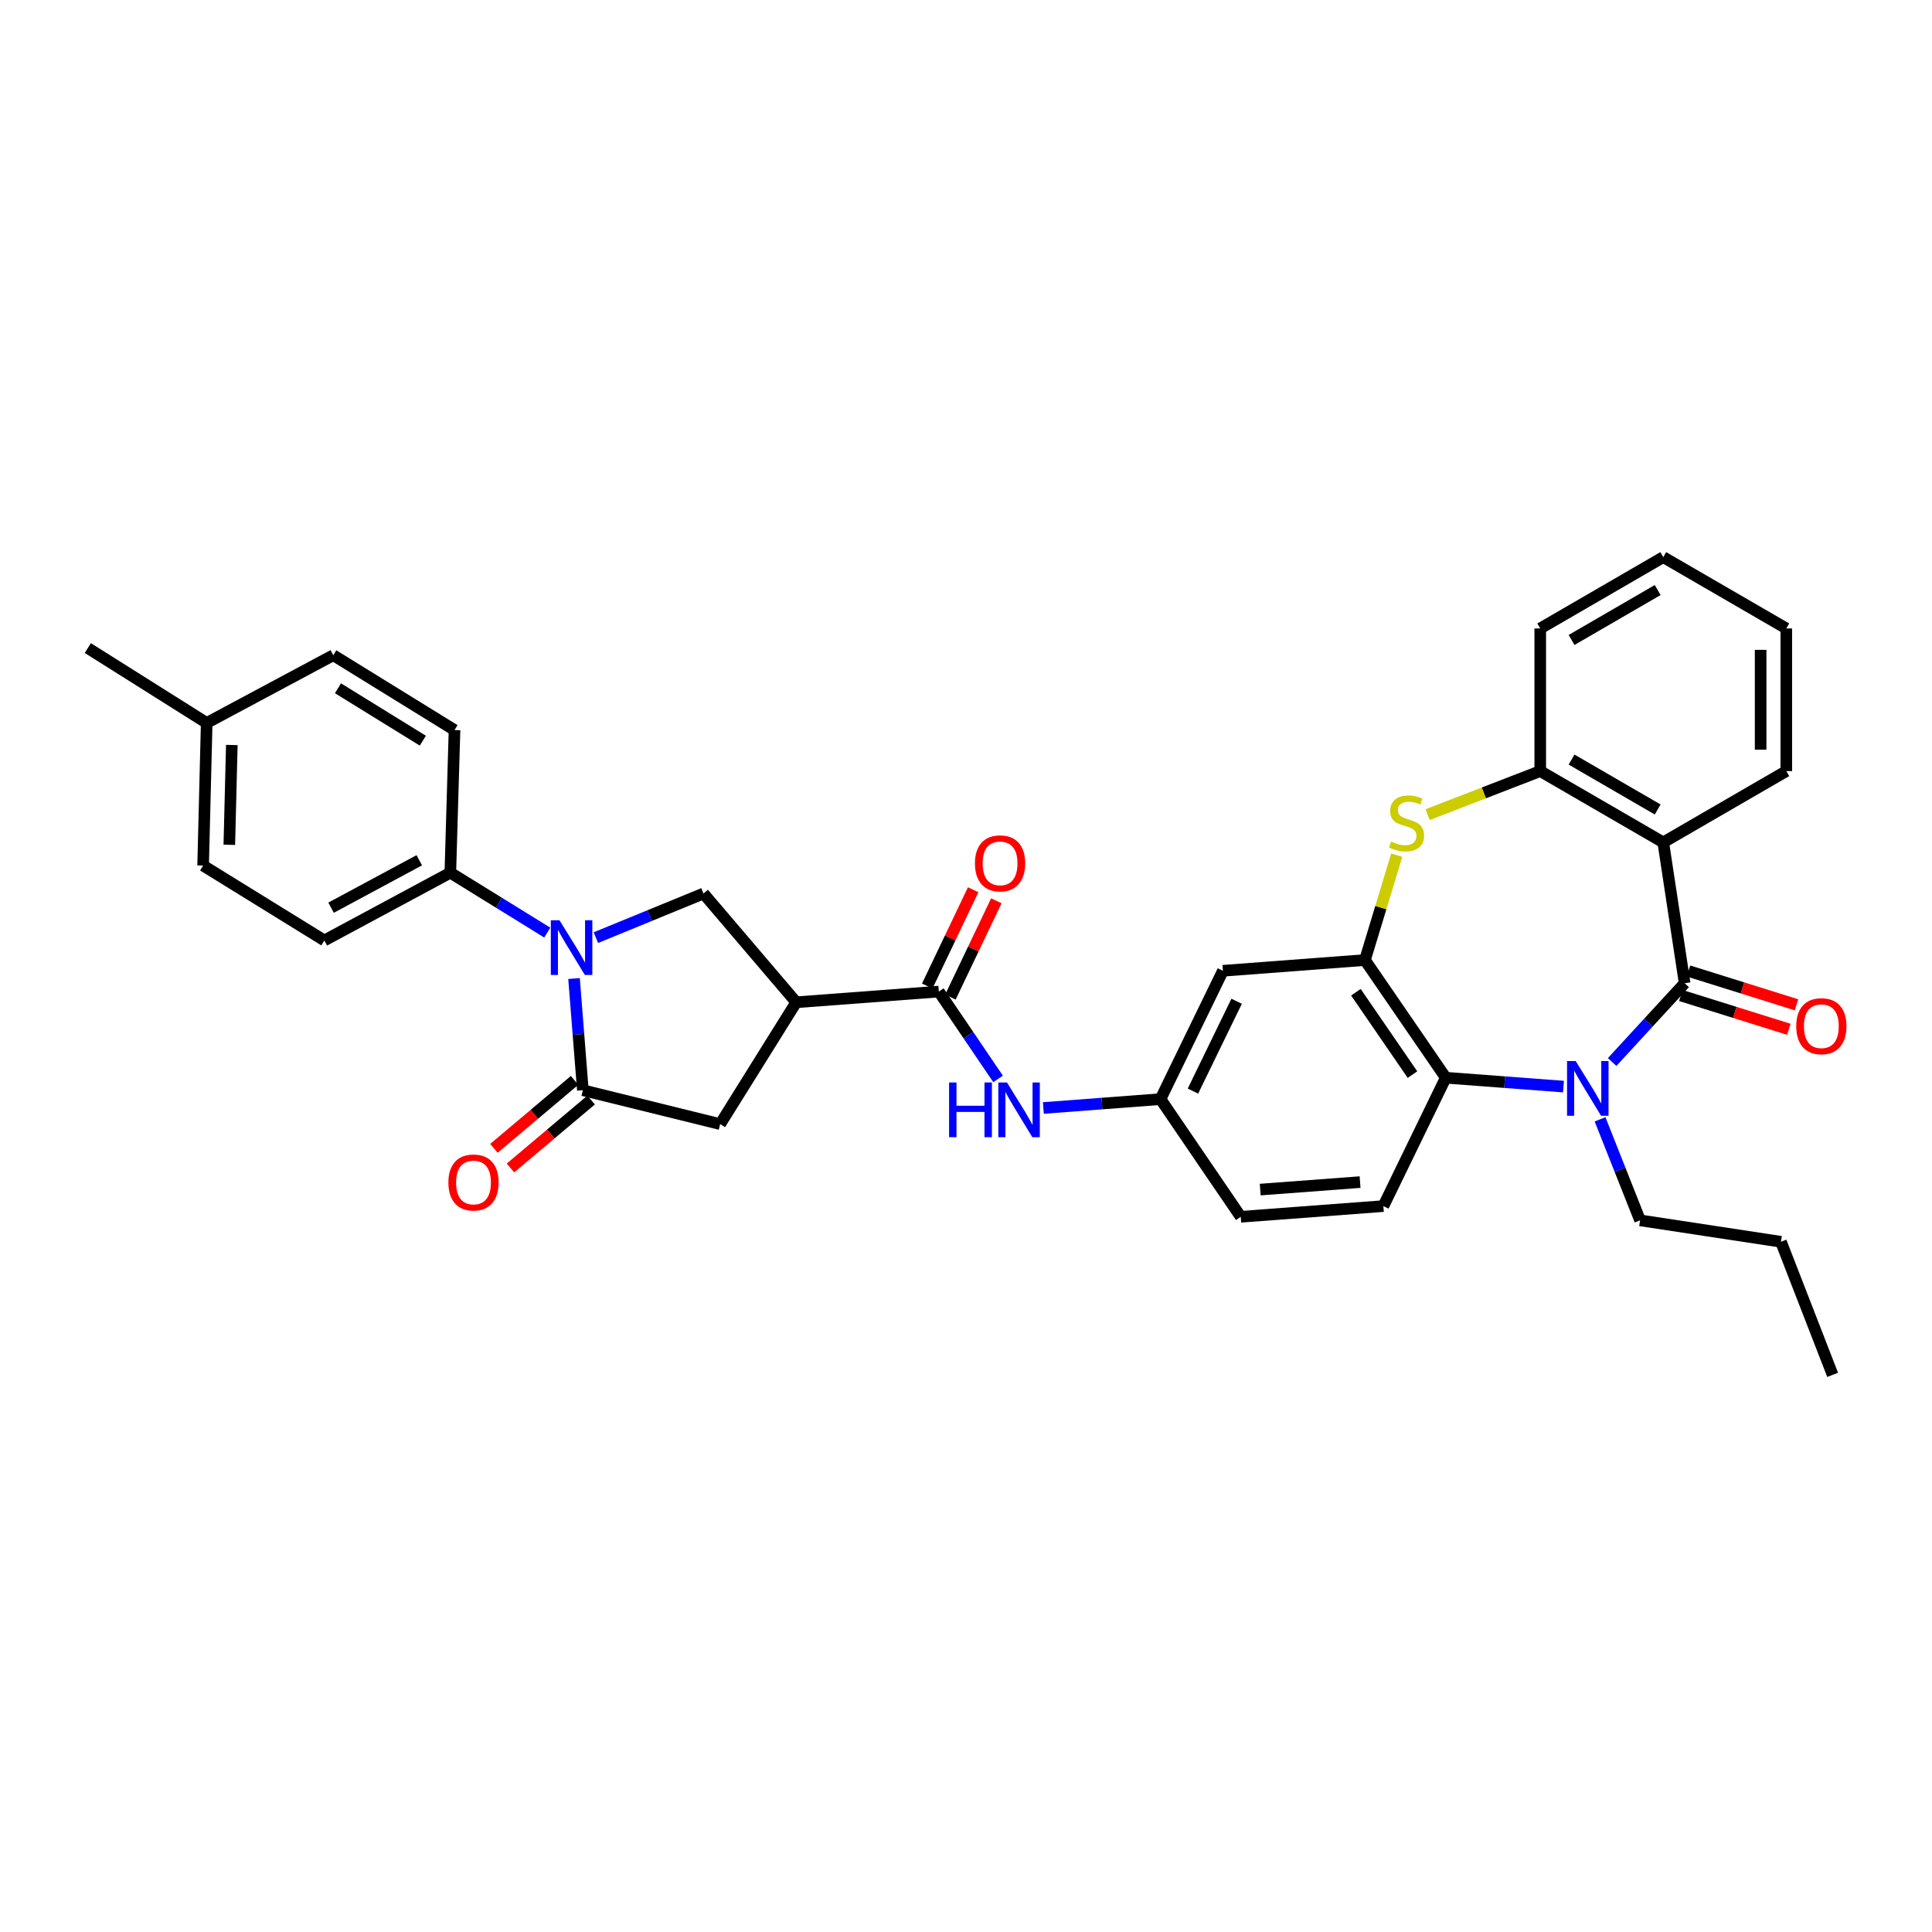 <?xml version='1.0' encoding='iso-8859-1'?>
<svg version='1.1' baseProfile='full'
              xmlns='http://www.w3.org/2000/svg'
                      xmlns:rdkit='http://www.rdkit.org/xml'
                      xmlns:xlink='http://www.w3.org/1999/xlink'
                  xml:space='preserve'
width='1000px' height='1000px' viewBox='0 0 1000 1000'>
<!-- END OF HEADER -->
<rect style='opacity:1.0;fill:#FFFFFF;stroke:none' width='1000' height='1000' x='0' y='0'> </rect>
<path class='bond-0' d='M 871.977,508.932 L 853.205,529.315' style='fill:none;fill-rule:evenodd;stroke:#000000;stroke-width:6px;stroke-linecap:butt;stroke-linejoin:miter;stroke-opacity:1' />
<path class='bond-0' d='M 853.205,529.315 L 834.433,549.699' style='fill:none;fill-rule:evenodd;stroke:#0000FF;stroke-width:6px;stroke-linecap:butt;stroke-linejoin:miter;stroke-opacity:1' />
<path class='bond-2' d='M 871.977,508.932 L 860.898,436.018' style='fill:none;fill-rule:evenodd;stroke:#000000;stroke-width:6px;stroke-linecap:butt;stroke-linejoin:miter;stroke-opacity:1' />
<path class='bond-16' d='M 869.993,515.272 L 897.942,524.019' style='fill:none;fill-rule:evenodd;stroke:#000000;stroke-width:6px;stroke-linecap:butt;stroke-linejoin:miter;stroke-opacity:1' />
<path class='bond-16' d='M 897.942,524.019 L 925.891,532.767' style='fill:none;fill-rule:evenodd;stroke:#FF0000;stroke-width:6px;stroke-linecap:butt;stroke-linejoin:miter;stroke-opacity:1' />
<path class='bond-16' d='M 873.961,502.592 L 901.91,511.339' style='fill:none;fill-rule:evenodd;stroke:#000000;stroke-width:6px;stroke-linecap:butt;stroke-linejoin:miter;stroke-opacity:1' />
<path class='bond-16' d='M 901.91,511.339 L 929.859,520.087' style='fill:none;fill-rule:evenodd;stroke:#FF0000;stroke-width:6px;stroke-linecap:butt;stroke-linejoin:miter;stroke-opacity:1' />
<path class='bond-7' d='M 809.259,562.421 L 778.791,560.124' style='fill:none;fill-rule:evenodd;stroke:#0000FF;stroke-width:6px;stroke-linecap:butt;stroke-linejoin:miter;stroke-opacity:1' />
<path class='bond-7' d='M 778.791,560.124 L 748.323,557.826' style='fill:none;fill-rule:evenodd;stroke:#000000;stroke-width:6px;stroke-linecap:butt;stroke-linejoin:miter;stroke-opacity:1' />
<path class='bond-23' d='M 828.181,579.366 L 838.542,605.511' style='fill:none;fill-rule:evenodd;stroke:#0000FF;stroke-width:6px;stroke-linecap:butt;stroke-linejoin:miter;stroke-opacity:1' />
<path class='bond-23' d='M 838.542,605.511 L 848.903,631.655' style='fill:none;fill-rule:evenodd;stroke:#000000;stroke-width:6px;stroke-linecap:butt;stroke-linejoin:miter;stroke-opacity:1' />
<path class='bond-1' d='M 308.433,485.317 L 336.28,473.899' style='fill:none;fill-rule:evenodd;stroke:#0000FF;stroke-width:6px;stroke-linecap:butt;stroke-linejoin:miter;stroke-opacity:1' />
<path class='bond-1' d='M 336.28,473.899 L 364.126,462.48' style='fill:none;fill-rule:evenodd;stroke:#000000;stroke-width:6px;stroke-linecap:butt;stroke-linejoin:miter;stroke-opacity:1' />
<path class='bond-14' d='M 283.264,482.704 L 258.177,467.207' style='fill:none;fill-rule:evenodd;stroke:#0000FF;stroke-width:6px;stroke-linecap:butt;stroke-linejoin:miter;stroke-opacity:1' />
<path class='bond-14' d='M 258.177,467.207 L 233.091,451.711' style='fill:none;fill-rule:evenodd;stroke:#000000;stroke-width:6px;stroke-linecap:butt;stroke-linejoin:miter;stroke-opacity:1' />
<path class='bond-37' d='M 297.114,506.489 L 299.401,535.391' style='fill:none;fill-rule:evenodd;stroke:#0000FF;stroke-width:6px;stroke-linecap:butt;stroke-linejoin:miter;stroke-opacity:1' />
<path class='bond-37' d='M 299.401,535.391 L 301.687,564.292' style='fill:none;fill-rule:evenodd;stroke:#000000;stroke-width:6px;stroke-linecap:butt;stroke-linejoin:miter;stroke-opacity:1' />
<path class='bond-10' d='M 860.898,436.018 L 797.225,399.118' style='fill:none;fill-rule:evenodd;stroke:#000000;stroke-width:6px;stroke-linecap:butt;stroke-linejoin:miter;stroke-opacity:1' />
<path class='bond-10' d='M 858.009,418.987 L 813.438,393.157' style='fill:none;fill-rule:evenodd;stroke:#000000;stroke-width:6px;stroke-linecap:butt;stroke-linejoin:miter;stroke-opacity:1' />
<path class='bond-24' d='M 860.898,436.018 L 924.585,399.118' style='fill:none;fill-rule:evenodd;stroke:#000000;stroke-width:6px;stroke-linecap:butt;stroke-linejoin:miter;stroke-opacity:1' />
<path class='bond-3' d='M 301.687,564.292 L 372.755,581.831' style='fill:none;fill-rule:evenodd;stroke:#000000;stroke-width:6px;stroke-linecap:butt;stroke-linejoin:miter;stroke-opacity:1' />
<path class='bond-18' d='M 297.407,559.211 L 276.531,576.795' style='fill:none;fill-rule:evenodd;stroke:#000000;stroke-width:6px;stroke-linecap:butt;stroke-linejoin:miter;stroke-opacity:1' />
<path class='bond-18' d='M 276.531,576.795 L 255.656,594.379' style='fill:none;fill-rule:evenodd;stroke:#FF0000;stroke-width:6px;stroke-linecap:butt;stroke-linejoin:miter;stroke-opacity:1' />
<path class='bond-18' d='M 305.967,569.373 L 285.091,586.957' style='fill:none;fill-rule:evenodd;stroke:#000000;stroke-width:6px;stroke-linecap:butt;stroke-linejoin:miter;stroke-opacity:1' />
<path class='bond-18' d='M 285.091,586.957 L 264.216,604.541' style='fill:none;fill-rule:evenodd;stroke:#FF0000;stroke-width:6px;stroke-linecap:butt;stroke-linejoin:miter;stroke-opacity:1' />
<path class='bond-4' d='M 412.12,518.771 L 485.935,513.235' style='fill:none;fill-rule:evenodd;stroke:#000000;stroke-width:6px;stroke-linecap:butt;stroke-linejoin:miter;stroke-opacity:1' />
<path class='bond-9' d='M 412.12,518.771 L 364.126,462.48' style='fill:none;fill-rule:evenodd;stroke:#000000;stroke-width:6px;stroke-linecap:butt;stroke-linejoin:miter;stroke-opacity:1' />
<path class='bond-11' d='M 412.12,518.771 L 372.755,581.831' style='fill:none;fill-rule:evenodd;stroke:#000000;stroke-width:6px;stroke-linecap:butt;stroke-linejoin:miter;stroke-opacity:1' />
<path class='bond-5' d='M 706.492,496.922 L 748.323,557.826' style='fill:none;fill-rule:evenodd;stroke:#000000;stroke-width:6px;stroke-linecap:butt;stroke-linejoin:miter;stroke-opacity:1' />
<path class='bond-5' d='M 701.815,513.58 L 731.096,556.213' style='fill:none;fill-rule:evenodd;stroke:#000000;stroke-width:6px;stroke-linecap:butt;stroke-linejoin:miter;stroke-opacity:1' />
<path class='bond-13' d='M 706.492,496.922 L 632.973,502.473' style='fill:none;fill-rule:evenodd;stroke:#000000;stroke-width:6px;stroke-linecap:butt;stroke-linejoin:miter;stroke-opacity:1' />
<path class='bond-34' d='M 706.492,496.922 L 714.722,469.767' style='fill:none;fill-rule:evenodd;stroke:#000000;stroke-width:6px;stroke-linecap:butt;stroke-linejoin:miter;stroke-opacity:1' />
<path class='bond-34' d='M 714.722,469.767 L 722.952,442.611' style='fill:none;fill-rule:evenodd;stroke:#CCCC00;stroke-width:6px;stroke-linecap:butt;stroke-linejoin:miter;stroke-opacity:1' />
<path class='bond-6' d='M 738.959,421.647 L 768.092,410.383' style='fill:none;fill-rule:evenodd;stroke:#CCCC00;stroke-width:6px;stroke-linecap:butt;stroke-linejoin:miter;stroke-opacity:1' />
<path class='bond-6' d='M 768.092,410.383 L 797.225,399.118' style='fill:none;fill-rule:evenodd;stroke:#000000;stroke-width:6px;stroke-linecap:butt;stroke-linejoin:miter;stroke-opacity:1' />
<path class='bond-15' d='M 748.323,557.826 L 716.037,624.274' style='fill:none;fill-rule:evenodd;stroke:#000000;stroke-width:6px;stroke-linecap:butt;stroke-linejoin:miter;stroke-opacity:1' />
<path class='bond-8' d='M 485.935,513.235 L 501.269,535.837' style='fill:none;fill-rule:evenodd;stroke:#000000;stroke-width:6px;stroke-linecap:butt;stroke-linejoin:miter;stroke-opacity:1' />
<path class='bond-8' d='M 501.269,535.837 L 516.602,558.44' style='fill:none;fill-rule:evenodd;stroke:#0000FF;stroke-width:6px;stroke-linecap:butt;stroke-linejoin:miter;stroke-opacity:1' />
<path class='bond-19' d='M 491.931,516.095 L 503.82,491.171' style='fill:none;fill-rule:evenodd;stroke:#000000;stroke-width:6px;stroke-linecap:butt;stroke-linejoin:miter;stroke-opacity:1' />
<path class='bond-19' d='M 503.82,491.171 L 515.708,466.248' style='fill:none;fill-rule:evenodd;stroke:#FF0000;stroke-width:6px;stroke-linecap:butt;stroke-linejoin:miter;stroke-opacity:1' />
<path class='bond-19' d='M 479.939,510.375 L 491.828,485.451' style='fill:none;fill-rule:evenodd;stroke:#000000;stroke-width:6px;stroke-linecap:butt;stroke-linejoin:miter;stroke-opacity:1' />
<path class='bond-19' d='M 491.828,485.451 L 503.716,460.528' style='fill:none;fill-rule:evenodd;stroke:#FF0000;stroke-width:6px;stroke-linecap:butt;stroke-linejoin:miter;stroke-opacity:1' />
<path class='bond-28' d='M 797.225,399.118 L 797.225,325.289' style='fill:none;fill-rule:evenodd;stroke:#000000;stroke-width:6px;stroke-linecap:butt;stroke-linejoin:miter;stroke-opacity:1' />
<path class='bond-12' d='M 540.038,573.497 L 570.355,571.201' style='fill:none;fill-rule:evenodd;stroke:#0000FF;stroke-width:6px;stroke-linecap:butt;stroke-linejoin:miter;stroke-opacity:1' />
<path class='bond-12' d='M 570.355,571.201 L 600.672,568.906' style='fill:none;fill-rule:evenodd;stroke:#000000;stroke-width:6px;stroke-linecap:butt;stroke-linejoin:miter;stroke-opacity:1' />
<path class='bond-36' d='M 632.973,502.473 L 600.672,568.906' style='fill:none;fill-rule:evenodd;stroke:#000000;stroke-width:6px;stroke-linecap:butt;stroke-linejoin:miter;stroke-opacity:1' />
<path class='bond-36' d='M 640.077,518.248 L 617.466,564.751' style='fill:none;fill-rule:evenodd;stroke:#000000;stroke-width:6px;stroke-linecap:butt;stroke-linejoin:miter;stroke-opacity:1' />
<path class='bond-20' d='M 233.091,451.711 L 167.883,486.78' style='fill:none;fill-rule:evenodd;stroke:#000000;stroke-width:6px;stroke-linecap:butt;stroke-linejoin:miter;stroke-opacity:1' />
<path class='bond-20' d='M 217.016,445.269 L 171.371,469.818' style='fill:none;fill-rule:evenodd;stroke:#000000;stroke-width:6px;stroke-linecap:butt;stroke-linejoin:miter;stroke-opacity:1' />
<path class='bond-21' d='M 233.091,451.711 L 235.254,377.881' style='fill:none;fill-rule:evenodd;stroke:#000000;stroke-width:6px;stroke-linecap:butt;stroke-linejoin:miter;stroke-opacity:1' />
<path class='bond-22' d='M 716.037,624.274 L 642.207,629.81' style='fill:none;fill-rule:evenodd;stroke:#000000;stroke-width:6px;stroke-linecap:butt;stroke-linejoin:miter;stroke-opacity:1' />
<path class='bond-22' d='M 703.969,611.855 L 652.288,615.73' style='fill:none;fill-rule:evenodd;stroke:#000000;stroke-width:6px;stroke-linecap:butt;stroke-linejoin:miter;stroke-opacity:1' />
<path class='bond-17' d='M 600.672,568.906 L 642.207,629.81' style='fill:none;fill-rule:evenodd;stroke:#000000;stroke-width:6px;stroke-linecap:butt;stroke-linejoin:miter;stroke-opacity:1' />
<path class='bond-26' d='M 167.883,486.78 L 105.134,448.012' style='fill:none;fill-rule:evenodd;stroke:#000000;stroke-width:6px;stroke-linecap:butt;stroke-linejoin:miter;stroke-opacity:1' />
<path class='bond-25' d='M 235.254,377.881 L 172.504,339.136' style='fill:none;fill-rule:evenodd;stroke:#000000;stroke-width:6px;stroke-linecap:butt;stroke-linejoin:miter;stroke-opacity:1' />
<path class='bond-25' d='M 218.861,383.375 L 174.936,356.253' style='fill:none;fill-rule:evenodd;stroke:#000000;stroke-width:6px;stroke-linecap:butt;stroke-linejoin:miter;stroke-opacity:1' />
<path class='bond-30' d='M 848.903,631.655 L 921.817,642.735' style='fill:none;fill-rule:evenodd;stroke:#000000;stroke-width:6px;stroke-linecap:butt;stroke-linejoin:miter;stroke-opacity:1' />
<path class='bond-31' d='M 924.585,399.118 L 924.585,325.289' style='fill:none;fill-rule:evenodd;stroke:#000000;stroke-width:6px;stroke-linecap:butt;stroke-linejoin:miter;stroke-opacity:1' />
<path class='bond-31' d='M 911.298,388.043 L 911.298,336.363' style='fill:none;fill-rule:evenodd;stroke:#000000;stroke-width:6px;stroke-linecap:butt;stroke-linejoin:miter;stroke-opacity:1' />
<path class='bond-27' d='M 172.504,339.136 L 106.986,374.198' style='fill:none;fill-rule:evenodd;stroke:#000000;stroke-width:6px;stroke-linecap:butt;stroke-linejoin:miter;stroke-opacity:1' />
<path class='bond-38' d='M 105.134,448.012 L 106.986,374.198' style='fill:none;fill-rule:evenodd;stroke:#000000;stroke-width:6px;stroke-linecap:butt;stroke-linejoin:miter;stroke-opacity:1' />
<path class='bond-38' d='M 118.694,437.274 L 119.991,385.604' style='fill:none;fill-rule:evenodd;stroke:#000000;stroke-width:6px;stroke-linecap:butt;stroke-linejoin:miter;stroke-opacity:1' />
<path class='bond-29' d='M 106.986,374.198 L 45.455,335.438' style='fill:none;fill-rule:evenodd;stroke:#000000;stroke-width:6px;stroke-linecap:butt;stroke-linejoin:miter;stroke-opacity:1' />
<path class='bond-35' d='M 797.225,325.289 L 860.898,288.374' style='fill:none;fill-rule:evenodd;stroke:#000000;stroke-width:6px;stroke-linecap:butt;stroke-linejoin:miter;stroke-opacity:1' />
<path class='bond-35' d='M 813.44,331.246 L 858.011,305.406' style='fill:none;fill-rule:evenodd;stroke:#000000;stroke-width:6px;stroke-linecap:butt;stroke-linejoin:miter;stroke-opacity:1' />
<path class='bond-33' d='M 921.817,642.735 L 948.574,711.626' style='fill:none;fill-rule:evenodd;stroke:#000000;stroke-width:6px;stroke-linecap:butt;stroke-linejoin:miter;stroke-opacity:1' />
<path class='bond-32' d='M 924.585,325.289 L 860.898,288.374' style='fill:none;fill-rule:evenodd;stroke:#000000;stroke-width:6px;stroke-linecap:butt;stroke-linejoin:miter;stroke-opacity:1' />
<path  class='atom-1' d='M 815.582 549.21
L 824.862 564.21
Q 825.782 565.69, 827.262 568.37
Q 828.742 571.05, 828.822 571.21
L 828.822 549.21
L 832.582 549.21
L 832.582 577.53
L 828.702 577.53
L 818.742 561.13
Q 817.582 559.21, 816.342 557.01
Q 815.142 554.81, 814.782 554.13
L 814.782 577.53
L 811.102 577.53
L 811.102 549.21
L 815.582 549.21
' fill='#0000FF'/>
<path  class='atom-2' d='M 289.588 476.318
L 298.868 491.318
Q 299.788 492.798, 301.268 495.478
Q 302.748 498.158, 302.828 498.318
L 302.828 476.318
L 306.588 476.318
L 306.588 504.638
L 302.708 504.638
L 292.748 488.238
Q 291.588 486.318, 290.348 484.118
Q 289.148 481.918, 288.788 481.238
L 288.788 504.638
L 285.108 504.638
L 285.108 476.318
L 289.588 476.318
' fill='#0000FF'/>
<path  class='atom-7' d='M 720.024 435.596
Q 720.344 435.716, 721.664 436.276
Q 722.984 436.836, 724.424 437.196
Q 725.904 437.516, 727.344 437.516
Q 730.024 437.516, 731.584 436.236
Q 733.144 434.916, 733.144 432.636
Q 733.144 431.076, 732.344 430.116
Q 731.584 429.156, 730.384 428.636
Q 729.184 428.116, 727.184 427.516
Q 724.664 426.756, 723.144 426.036
Q 721.664 425.316, 720.584 423.796
Q 719.544 422.276, 719.544 419.716
Q 719.544 416.156, 721.944 413.956
Q 724.384 411.756, 729.184 411.756
Q 732.464 411.756, 736.184 413.316
L 735.264 416.396
Q 731.864 414.996, 729.304 414.996
Q 726.544 414.996, 725.024 416.156
Q 723.504 417.276, 723.544 419.236
Q 723.544 420.756, 724.304 421.676
Q 725.104 422.596, 726.224 423.116
Q 727.384 423.636, 729.304 424.236
Q 731.864 425.036, 733.384 425.836
Q 734.904 426.636, 735.984 428.276
Q 737.104 429.876, 737.104 432.636
Q 737.104 436.556, 734.464 438.676
Q 731.864 440.756, 727.504 440.756
Q 724.984 440.756, 723.064 440.196
Q 721.184 439.676, 718.944 438.756
L 720.024 435.596
' fill='#CCCC00'/>
<path  class='atom-13' d='M 491.243 560.289
L 495.083 560.289
L 495.083 572.329
L 509.563 572.329
L 509.563 560.289
L 513.403 560.289
L 513.403 588.609
L 509.563 588.609
L 509.563 575.529
L 495.083 575.529
L 495.083 588.609
L 491.243 588.609
L 491.243 560.289
' fill='#0000FF'/>
<path  class='atom-13' d='M 521.203 560.289
L 530.483 575.289
Q 531.403 576.769, 532.883 579.449
Q 534.363 582.129, 534.443 582.289
L 534.443 560.289
L 538.203 560.289
L 538.203 588.609
L 534.323 588.609
L 524.363 572.209
Q 523.203 570.289, 521.963 568.089
Q 520.763 565.889, 520.403 565.209
L 520.403 588.609
L 516.723 588.609
L 516.723 560.289
L 521.203 560.289
' fill='#0000FF'/>
<path  class='atom-17' d='M 929.728 531.156
Q 929.728 524.356, 933.088 520.556
Q 936.448 516.756, 942.728 516.756
Q 949.008 516.756, 952.368 520.556
Q 955.728 524.356, 955.728 531.156
Q 955.728 538.036, 952.328 541.956
Q 948.928 545.836, 942.728 545.836
Q 936.488 545.836, 933.088 541.956
Q 929.728 538.076, 929.728 531.156
M 942.728 542.636
Q 947.048 542.636, 949.368 539.756
Q 951.728 536.836, 951.728 531.156
Q 951.728 525.596, 949.368 522.796
Q 947.048 519.956, 942.728 519.956
Q 938.408 519.956, 936.048 522.756
Q 933.728 525.556, 933.728 531.156
Q 933.728 536.876, 936.048 539.756
Q 938.408 542.636, 942.728 542.636
' fill='#FF0000'/>
<path  class='atom-19' d='M 232.086 612.049
Q 232.086 605.249, 235.446 601.449
Q 238.806 597.649, 245.086 597.649
Q 251.366 597.649, 254.726 601.449
Q 258.086 605.249, 258.086 612.049
Q 258.086 618.929, 254.686 622.849
Q 251.286 626.729, 245.086 626.729
Q 238.846 626.729, 235.446 622.849
Q 232.086 618.969, 232.086 612.049
M 245.086 623.529
Q 249.406 623.529, 251.726 620.649
Q 254.086 617.729, 254.086 612.049
Q 254.086 606.489, 251.726 603.689
Q 249.406 600.849, 245.086 600.849
Q 240.766 600.849, 238.406 603.649
Q 236.086 606.449, 236.086 612.049
Q 236.086 617.769, 238.406 620.649
Q 240.766 623.529, 245.086 623.529
' fill='#FF0000'/>
<path  class='atom-20' d='M 504.631 446.867
Q 504.631 440.067, 507.991 436.267
Q 511.351 432.467, 517.631 432.467
Q 523.911 432.467, 527.271 436.267
Q 530.631 440.067, 530.631 446.867
Q 530.631 453.747, 527.231 457.667
Q 523.831 461.547, 517.631 461.547
Q 511.391 461.547, 507.991 457.667
Q 504.631 453.787, 504.631 446.867
M 517.631 458.347
Q 521.951 458.347, 524.271 455.467
Q 526.631 452.547, 526.631 446.867
Q 526.631 441.307, 524.271 438.507
Q 521.951 435.667, 517.631 435.667
Q 513.311 435.667, 510.951 438.467
Q 508.631 441.267, 508.631 446.867
Q 508.631 452.587, 510.951 455.467
Q 513.311 458.347, 517.631 458.347
' fill='#FF0000'/>
</svg>
